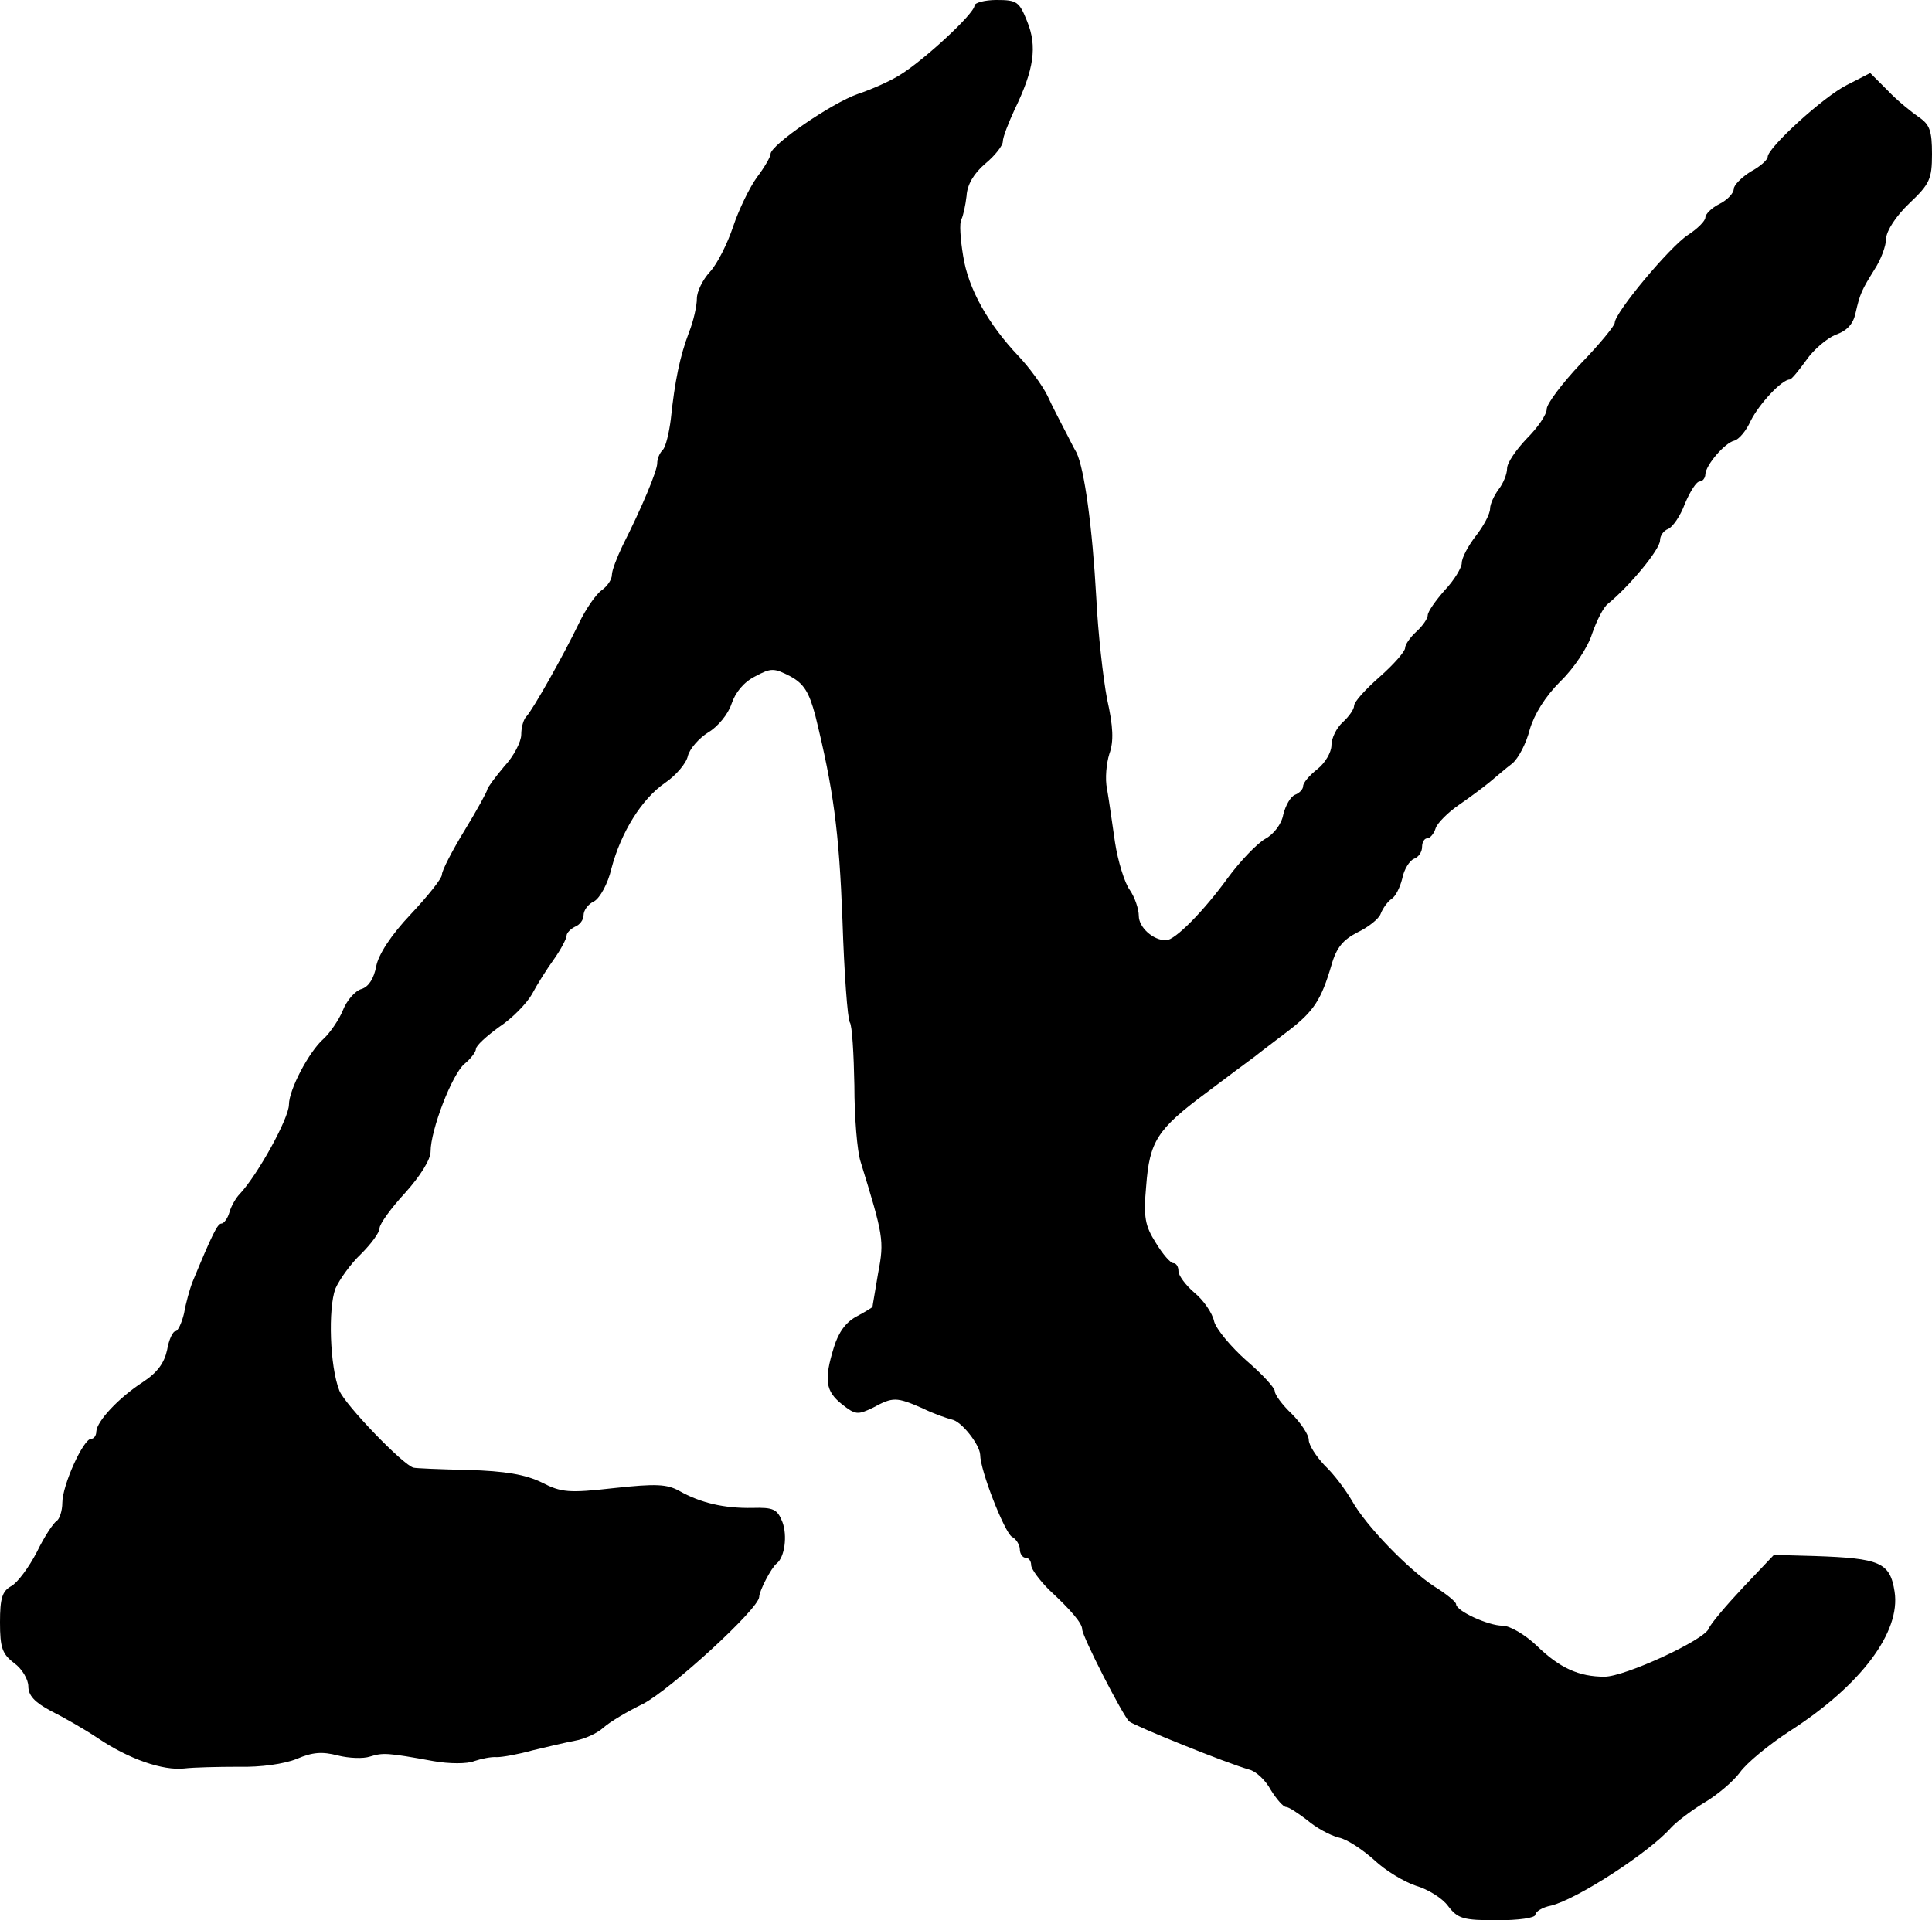 <?xml version="1.0" standalone="no"?>
<!DOCTYPE svg PUBLIC "-//W3C//DTD SVG 20010904//EN"
 "http://www.w3.org/TR/2001/REC-SVG-20010904/DTD/svg10.dtd">
<svg version="1.0" xmlns="http://www.w3.org/2000/svg"
 width="341pt" height="339pt" viewBox="0 0 341 339"
 preserveAspectRatio="xMidYMid meet">
<g transform="translate(0,339) scale(0.1,-0.1)"
fill="#000000" stroke="none">
<path d="M1720 3380 c0 -14 -90 -97 -131 -122 -17 -11 -51 -26 -75 -34 -46
-16 -154 -90 -154 -106 0 -5 -11 -24 -24 -41 -13 -18 -32 -57 -42 -87 -10 -30
-28 -66 -41 -80 -13 -14 -23 -35 -23 -47 0 -13 -6 -40 -14 -60 -16 -42 -25
-86 -32 -153 -3 -24 -9 -49 -14 -54 -6 -6 -10 -16 -10 -24 0 -13 -27 -78 -61
-145 -10 -21 -19 -44 -19 -52 0 -8 -8 -20 -18 -27 -10 -7 -28 -33 -40 -58 -28
-58 -81 -152 -93 -165 -5 -5 -9 -19 -9 -32 0 -12 -13 -38 -30 -56 -16 -19 -30
-38 -30 -41 0 -3 -18 -36 -40 -72 -22 -36 -40 -71 -40 -78 0 -7 -25 -38 -55
-70 -35 -37 -57 -71 -61 -92 -4 -21 -13 -36 -26 -40 -11 -3 -26 -20 -33 -38
-7 -17 -23 -40 -34 -50 -26 -23 -61 -90 -61 -116 0 -24 -55 -124 -87 -158 -6
-6 -15 -21 -18 -32 -3 -11 -10 -20 -14 -20 -7 0 -16 -18 -52 -105 -4 -11 -11
-35 -14 -53 -4 -17 -11 -32 -15 -32 -5 0 -12 -15 -15 -33 -5 -23 -17 -40 -43
-57 -43 -28 -81 -69 -82 -87 0 -7 -4 -13 -9 -13 -14 0 -51 -82 -51 -113 0 -14
-5 -29 -10 -32 -6 -4 -22 -28 -35 -55 -14 -27 -34 -54 -45 -60 -16 -9 -20 -21
-20 -64 0 -45 4 -56 25 -72 14 -10 25 -29 25 -41 0 -16 11 -28 39 -43 22 -11
59 -32 83 -48 56 -38 116 -58 153 -54 17 2 60 3 96 3 39 -1 81 5 103 14 28 12
45 13 72 6 20 -5 45 -6 57 -2 23 7 30 7 112 -8 28 -5 60 -5 72 0 12 4 30 8 40
7 10 0 38 5 63 12 25 6 59 14 75 17 17 3 39 13 50 23 11 10 43 29 70 42 48 25
205 168 205 189 0 10 21 51 31 59 14 11 19 49 10 73 -9 23 -16 26 -53 25 -50
-1 -92 9 -129 30 -22 12 -41 13 -115 5 -80 -9 -93 -8 -128 10 -29 14 -64 20
-130 22 -50 1 -93 3 -96 4 -18 4 -121 111 -131 136 -17 43 -20 145 -7 180 7
16 27 44 45 61 18 18 33 38 33 46 0 7 20 35 45 62 27 30 45 59 45 73 0 38 38
137 60 155 11 9 20 21 20 26 0 6 19 23 41 39 23 15 49 42 58 58 9 17 26 44 39
62 12 17 22 36 22 41 0 5 7 12 15 16 8 3 15 12 15 20 0 9 8 20 19 25 10 6 24
31 30 57 17 65 54 124 95 152 19 13 37 34 40 47 3 13 20 32 36 42 17 10 35 32
41 50 7 21 22 39 42 49 28 15 33 15 62 0 24 -13 33 -28 44 -69 32 -130 42
-204 48 -362 3 -93 9 -174 13 -180 4 -5 7 -56 8 -111 0 -56 5 -117 11 -135 40
-130 42 -139 31 -196 -5 -31 -10 -58 -10 -60 0 -1 -13 -9 -28 -17 -19 -10 -32
-28 -40 -54 -18 -58 -15 -78 14 -101 24 -19 28 -19 55 -6 35 19 41 19 87 -1
20 -10 44 -18 52 -20 17 -3 49 -44 50 -62 0 -28 43 -137 56 -145 8 -4 14 -15
14 -22 0 -8 5 -15 10 -15 6 0 10 -6 10 -13 0 -7 15 -27 32 -44 39 -36 58 -59
58 -69 0 -13 72 -153 83 -163 12 -9 170 -73 212 -85 12 -3 29 -19 38 -36 10
-16 22 -30 27 -30 5 0 21 -11 37 -23 15 -13 40 -27 56 -31 15 -3 43 -22 63
-40 19 -18 52 -38 73 -45 21 -6 47 -22 57 -36 17 -22 26 -25 86 -25 38 0 68 4
68 10 0 5 12 13 28 16 47 12 173 94 211 137 9 10 35 30 58 44 24 14 52 38 64
54 11 16 51 49 88 73 126 81 196 175 185 246 -8 52 -26 59 -141 63 l-72 2 -55
-58 c-30 -32 -57 -64 -60 -72 -7 -20 -148 -85 -184 -85 -45 0 -79 15 -120 55
-20 19 -47 35 -60 35 -25 0 -82 26 -82 38 0 4 -17 18 -38 31 -46 30 -121 107
-146 152 -11 19 -32 47 -48 62 -15 16 -28 36 -28 45 0 9 -14 30 -30 46 -17 16
-30 34 -30 40 0 6 -22 30 -50 54 -27 24 -53 55 -57 69 -3 15 -19 38 -35 51
-15 13 -28 30 -28 38 0 8 -4 14 -9 14 -5 0 -19 16 -31 36 -19 30 -22 45 -17
100 6 79 19 100 105 164 37 28 76 57 87 65 11 9 38 29 60 46 44 34 57 54 75
115 9 32 21 45 46 58 19 9 38 24 41 33 4 10 12 21 19 26 7 4 15 20 19 36 3 16
13 32 21 35 8 3 14 12 14 21 0 8 4 15 9 15 5 0 12 8 15 18 3 9 22 28 41 41 19
13 43 31 54 40 11 9 28 24 40 33 11 9 25 36 31 60 8 27 27 58 54 85 24 23 49
61 56 84 8 23 20 47 28 53 38 31 92 96 92 112 0 8 6 17 14 20 8 3 22 23 30 45
9 21 20 39 26 39 5 0 10 6 10 13 1 16 34 55 51 59 8 2 21 17 29 35 15 30 55
73 69 73 3 0 16 16 29 34 13 19 37 39 52 45 20 7 31 19 35 38 8 35 11 41 34
78 11 17 20 41 20 54 1 14 17 39 41 62 36 34 40 43 40 87 0 41 -4 52 -23 65
-13 9 -38 29 -55 47 l-31 31 -41 -21 c-42 -21 -140 -111 -140 -127 0 -5 -13
-17 -30 -26 -16 -10 -30 -24 -30 -31 0 -7 -11 -19 -25 -26 -14 -7 -25 -18 -25
-24 0 -6 -14 -20 -31 -31 -32 -21 -129 -137 -129 -155 0 -5 -27 -38 -60 -72
-33 -35 -60 -71 -60 -80 0 -10 -16 -33 -35 -52 -19 -20 -35 -43 -35 -53 0 -10
-7 -27 -15 -37 -8 -11 -15 -26 -15 -34 0 -9 -11 -30 -25 -48 -14 -18 -25 -39
-25 -48 0 -8 -13 -30 -30 -48 -16 -18 -30 -38 -30 -44 0 -6 -9 -19 -20 -29
-11 -10 -20 -23 -20 -29 0 -6 -20 -29 -45 -51 -25 -22 -45 -44 -45 -51 0 -6
-9 -19 -20 -29 -11 -10 -20 -28 -20 -41 0 -12 -11 -31 -25 -42 -14 -11 -25
-24 -25 -30 0 -5 -6 -12 -14 -15 -8 -3 -17 -19 -21 -35 -3 -17 -17 -35 -32
-43 -14 -8 -44 -39 -66 -69 -42 -58 -93 -110 -109 -110 -23 0 -48 23 -48 43 0
12 -7 33 -16 46 -9 12 -21 51 -26 84 -5 34 -11 77 -14 94 -4 18 -1 46 4 62 8
22 7 48 -4 97 -7 37 -16 117 -19 178 -7 126 -21 228 -35 257 -6 10 -15 29 -22
42 -6 12 -20 38 -29 58 -10 20 -33 51 -51 70 -54 57 -89 119 -98 177 -5 30 -7
59 -3 65 3 6 7 24 9 41 1 20 13 40 33 57 17 14 31 32 31 39 0 8 10 33 21 57
34 70 40 111 22 155 -14 35 -18 38 -54 38 -21 0 -39 -5 -39 -10z"/>
</g>
</svg>

